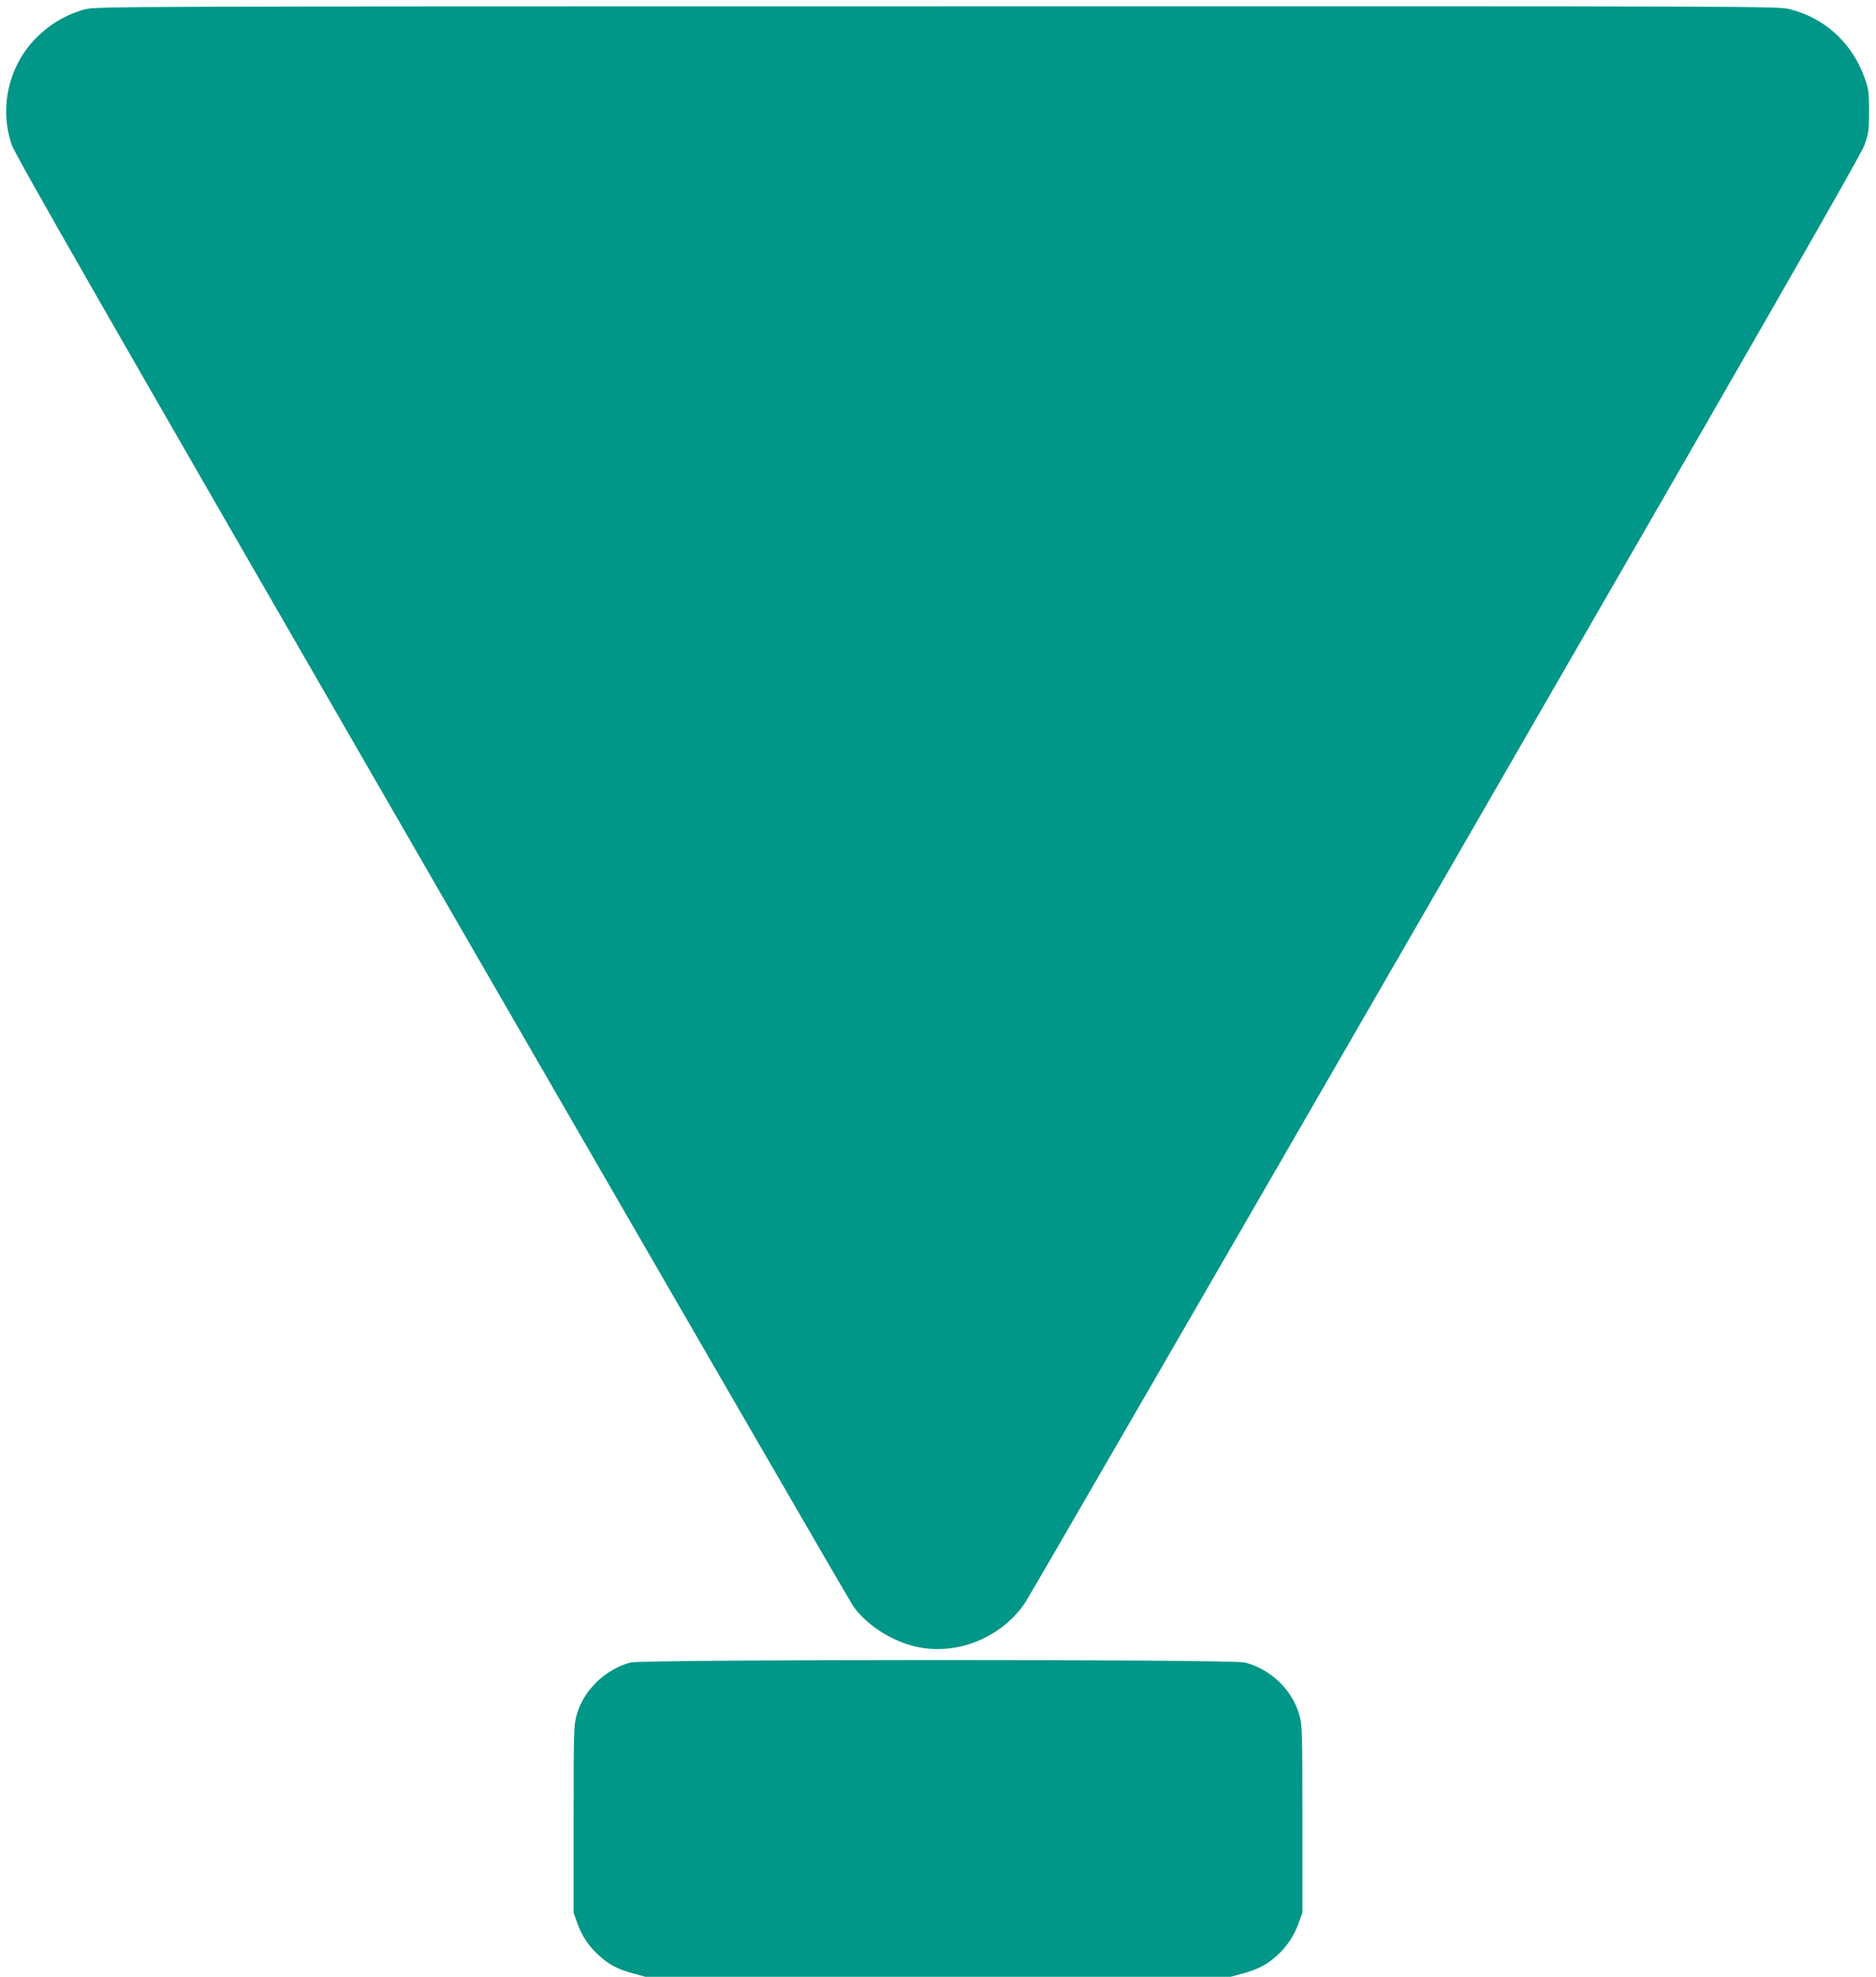 <?xml version="1.0" standalone="no"?>
<!DOCTYPE svg PUBLIC "-//W3C//DTD SVG 20010904//EN"
 "http://www.w3.org/TR/2001/REC-SVG-20010904/DTD/svg10.dtd">
<svg version="1.0" xmlns="http://www.w3.org/2000/svg"
 width="1215pt" height="1280pt" viewBox="0 0 1215 1280"
 preserveAspectRatio="xMidYMid meet">
<g transform="translate(0,1280) scale(0.1,-0.1)"
fill="#009688" stroke="none">
<path d="M552 12740 c-116 -31 -225 -93 -312 -180 -184 -181 -248 -458 -163
-700 23 -67 614 -1098 2722 -4750 1482 -2566 2709 -4686 2728 -4712 93 -128
258 -231 423 -264 261 -52 545 69 693 294 24 37 1250 2155 2723 4707 2065
3578 2685 4659 2709 4725 27 78 30 95 30 220 0 121 -3 143 -27 211 -80 227
-256 391 -484 449 -76 20 -138 20 -5523 19 -5322 0 -5448 -1 -5519 -19z"/>
<path d="M4083 2035 c-166 -45 -305 -181 -349 -342 -18 -63 -19 -113 -19 -673
l0 -605 23 -65 c31 -87 73 -149 139 -210 67 -62 123 -91 226 -119 l77 -21
1895 0 1895 0 77 21 c102 28 157 57 223 116 64 58 111 128 142 214 l23 64 0
605 c0 560 -1 610 -19 673 -45 163 -184 298 -353 342 -84 22 -3899 21 -3980 0z"/>
</g>
</svg>
